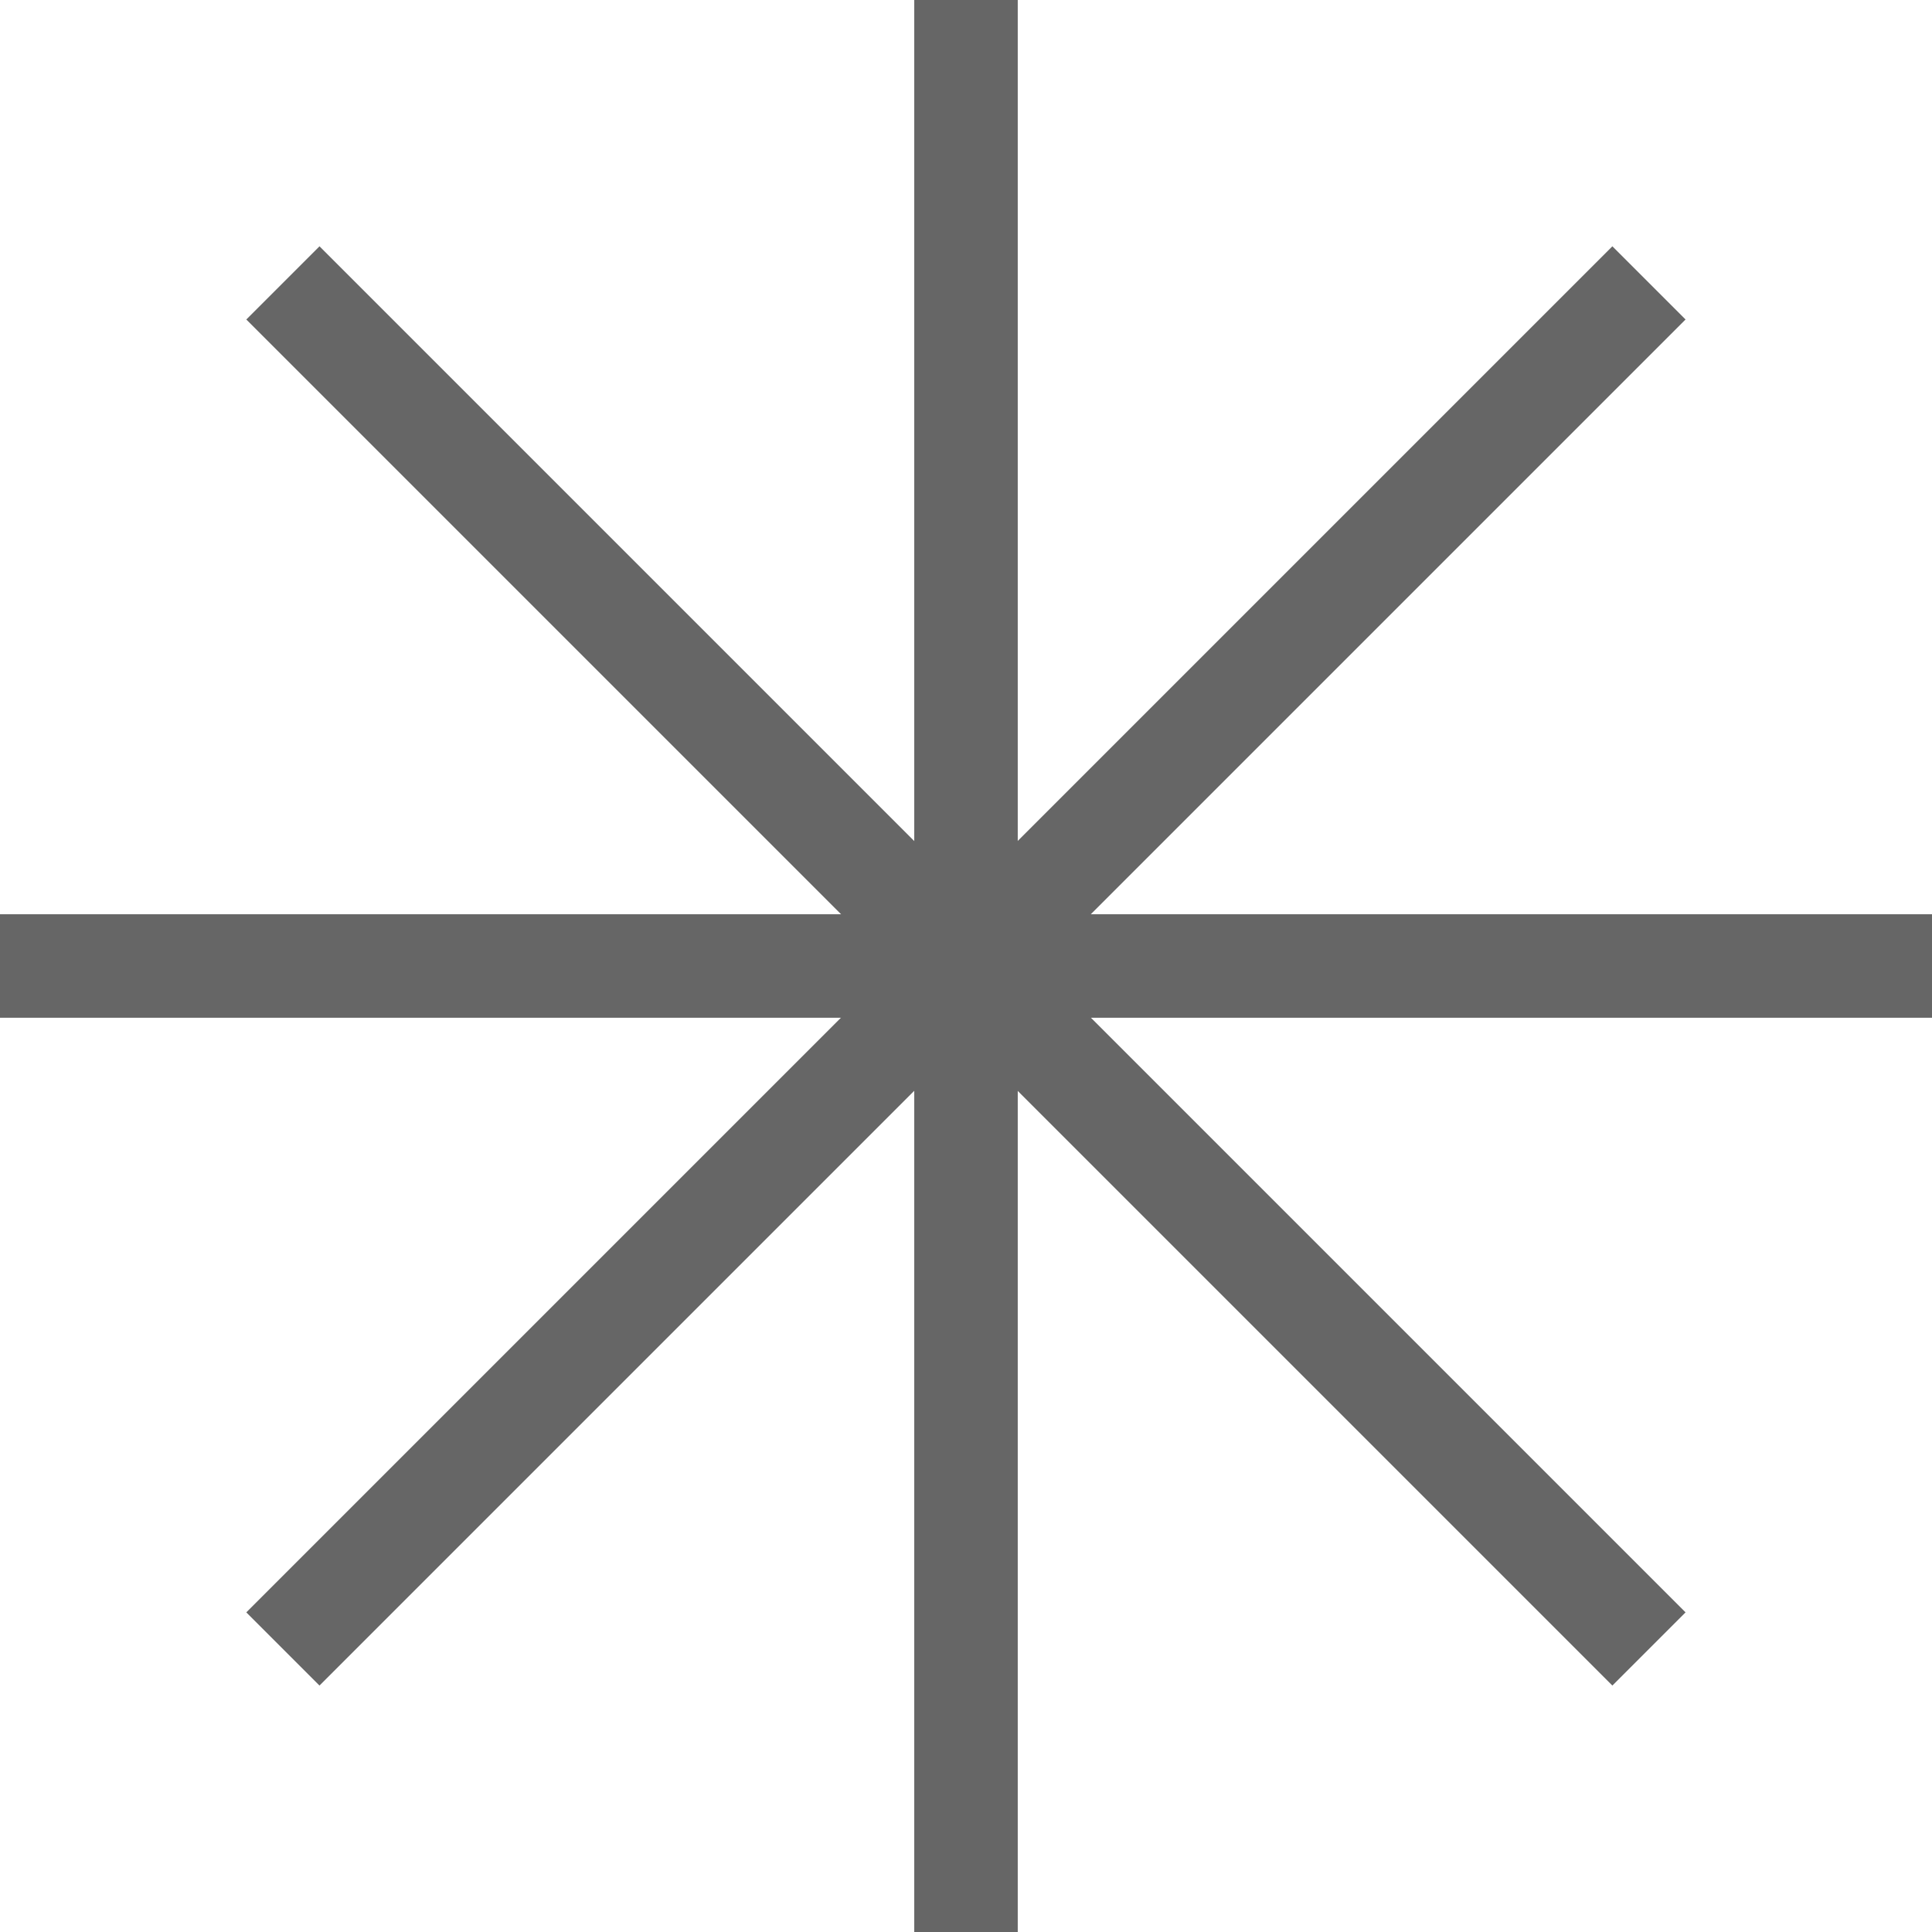 <svg xmlns="http://www.w3.org/2000/svg" width="14" height="14" viewBox="0 0 14 14">
  <g id="グループ_334" data-name="グループ 334" transform="translate(920.275 -5675)">
    <line id="線_398" data-name="線 398" x2="14" transform="translate(-920.275 5682)" fill="none" stroke="#666" stroke-miterlimit="10" stroke-width="0.75"/>
    <line id="線_399" data-name="線 399" y1="14" transform="translate(-913.275 5675)" fill="none" stroke="#666" stroke-miterlimit="10" stroke-width="0.75"/>
    <line id="線_400" data-name="線 400" y1="9.899" x2="9.899" transform="translate(-918.225 5677.05)" fill="none" stroke="#666" stroke-miterlimit="10" stroke-width="0.75"/>
    <line id="線_401" data-name="線 401" x2="9.899" y2="9.899" transform="translate(-918.225 5677.05)" fill="none" stroke="#666" stroke-miterlimit="10" stroke-width="0.75"/>
  </g>
</svg>
